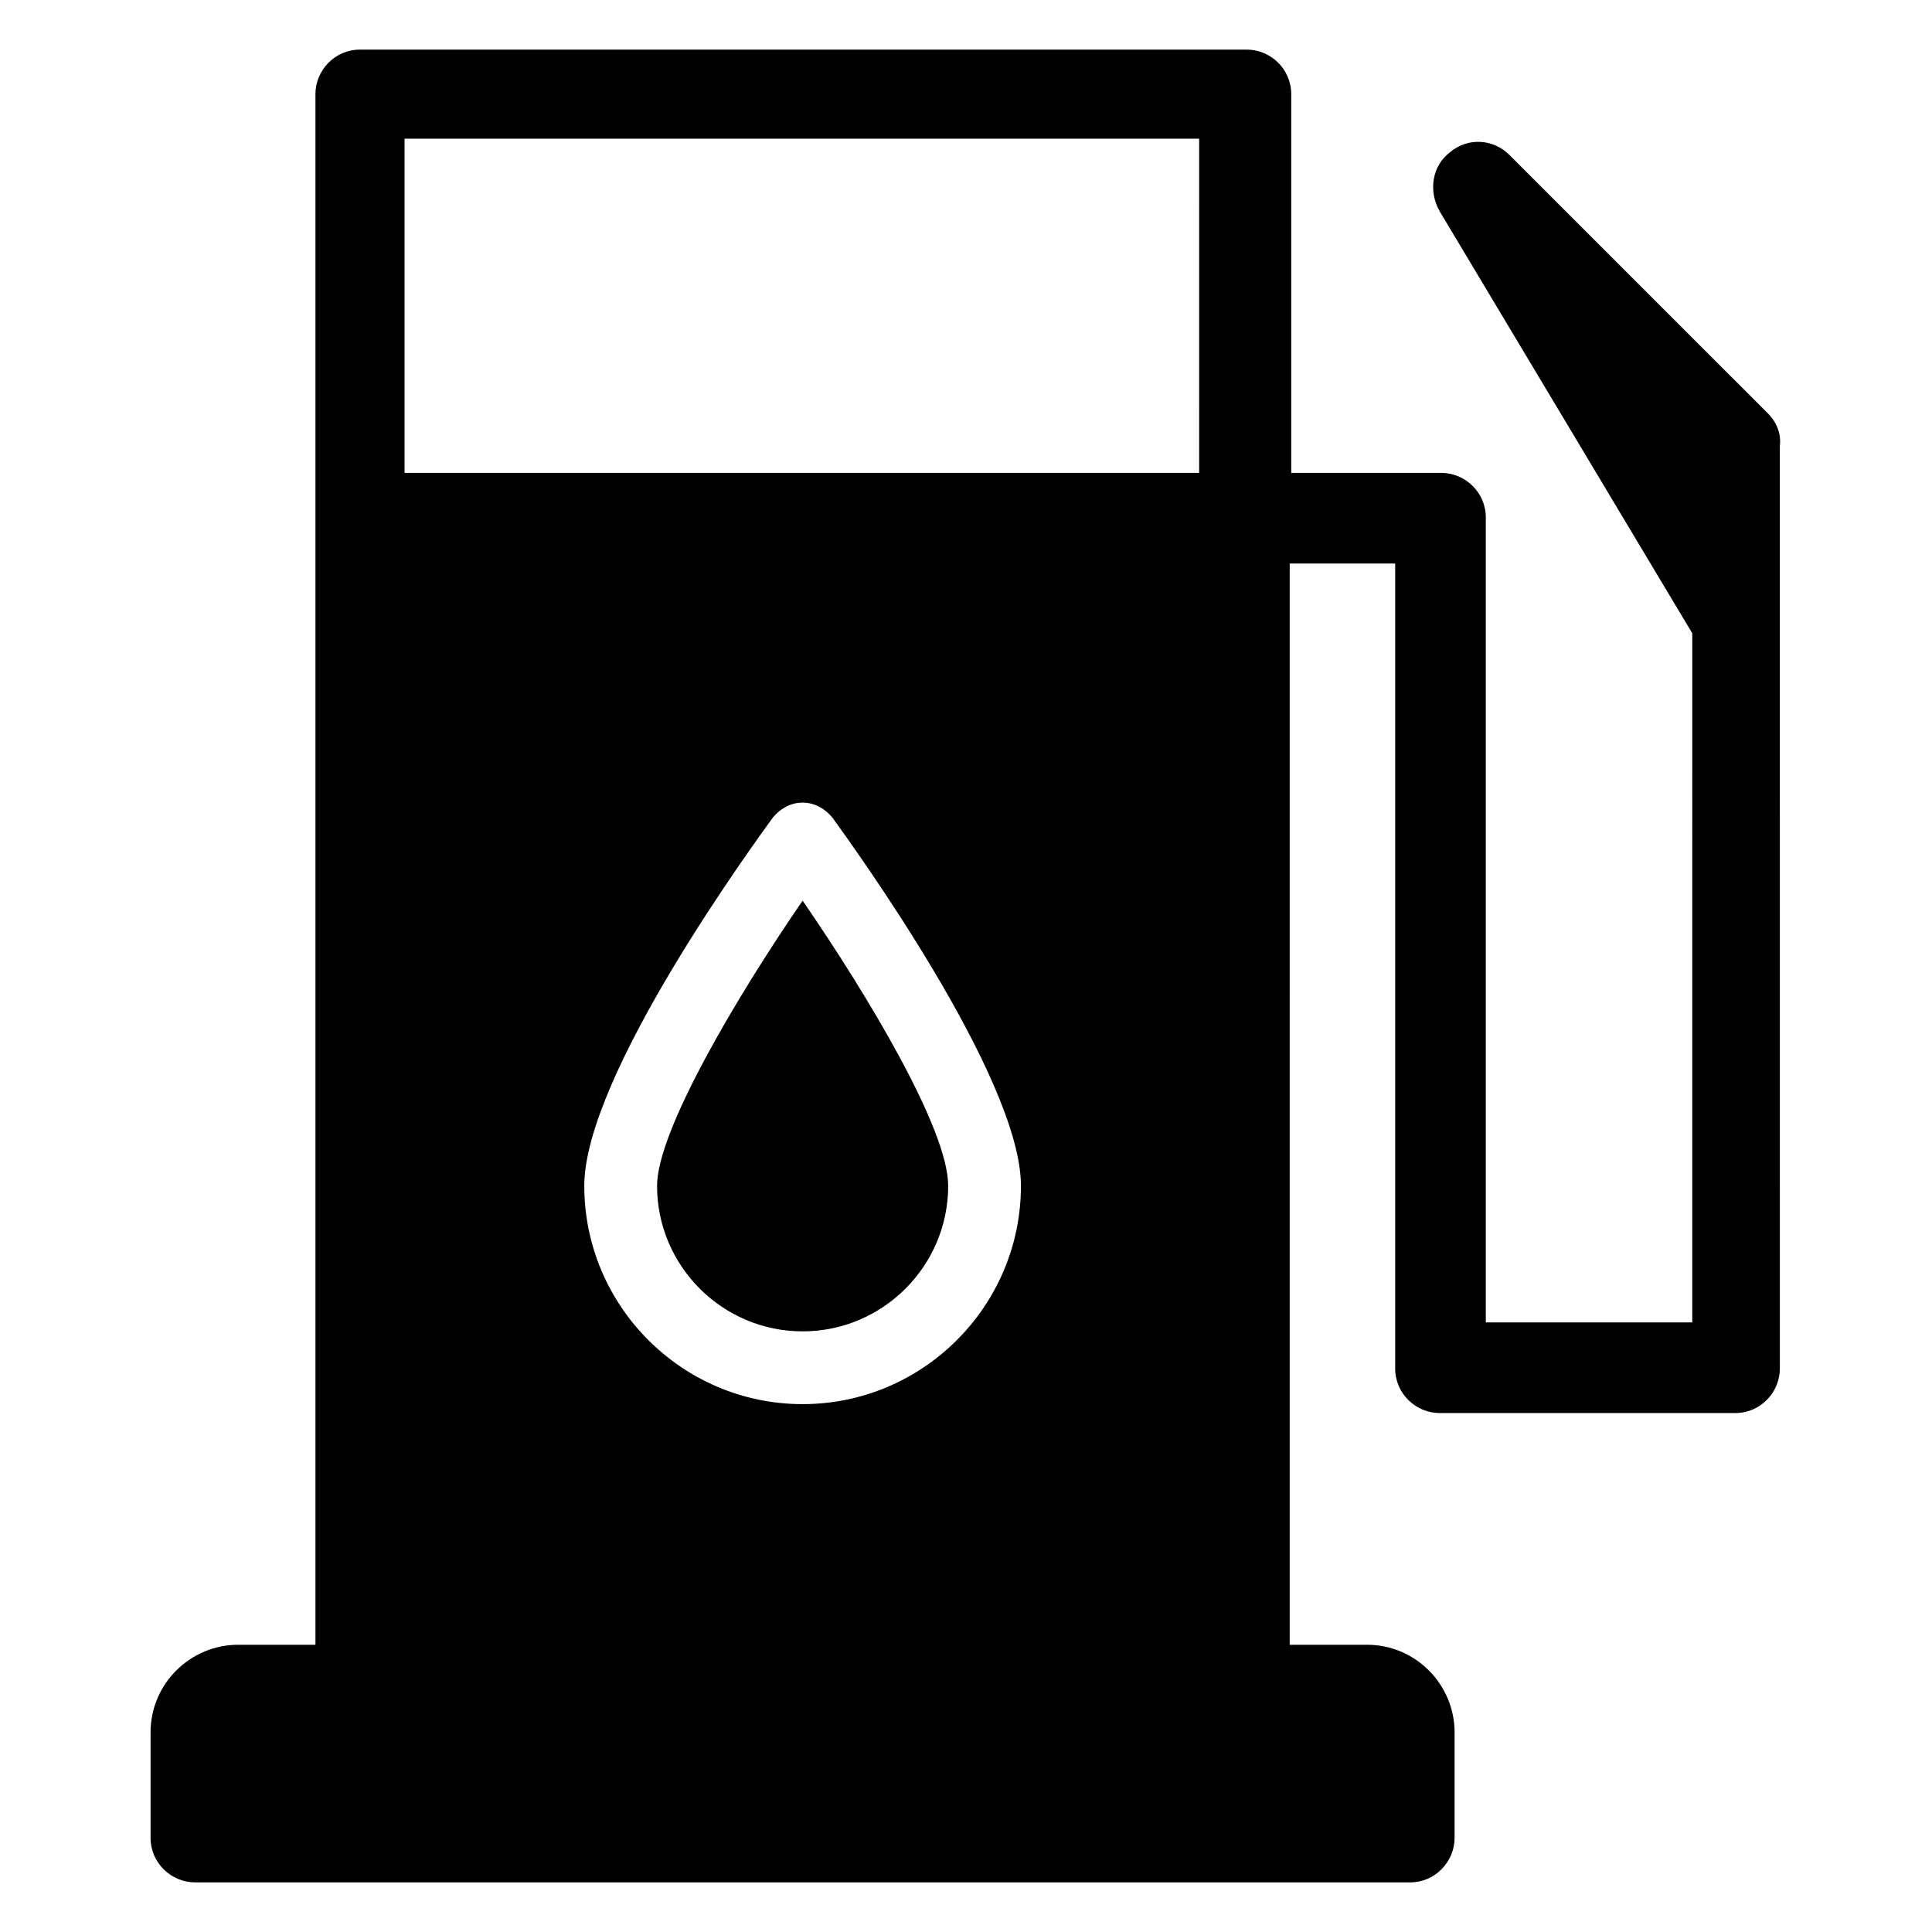 <?xml version="1.0" encoding="UTF-8"?>
<!-- Uploaded to: SVG Repo, www.svgrepo.com, Generator: SVG Repo Mixer Tools -->
<svg fill="#000000" width="800px" height="800px" version="1.1" viewBox="144 144 512 512" xmlns="http://www.w3.org/2000/svg">
 <g>
  <path d="m318.13 458.25c0 21.254 17.32 38.574 38.574 38.574s38.574-17.32 38.574-38.574c0-14.957-21.254-50.383-38.574-75.57-17.32 25.191-38.574 61.008-38.574 75.57z"/>
  <path d="m612.54 253.58-68.488-68.484c-4.328-4.328-11.02-4.723-15.742-0.789-4.723 3.543-5.902 10.234-2.754 15.742l66.914 111.78-0.004 182.63h-54.711v-213.33c0-6.691-5.512-11.809-11.809-11.809h-39.754v-100.37c0-6.691-5.512-11.809-11.809-11.809l-234.98 0.004c-6.691 0-11.809 5.512-11.809 11.809v410.92h-20.469c-12.594 0-23.223 10.234-23.223 23.223v27.945c0 6.691 5.512 11.809 11.809 11.809h321.96c6.691 0 11.809-5.512 11.809-11.809v-27.945c0-12.594-10.234-23.223-23.223-23.223h-20.469l0.004-286.54h27.945v213.33c0 6.691 5.512 11.809 11.809 11.809h78.328c6.691 0 11.809-5.512 11.809-11.809l-0.004-244.43c0.395-3.148-0.785-6.297-3.148-8.66zm-255.84 262.53c-31.883 0-57.859-25.977-57.859-57.859 0-29.125 44.871-90.527 49.988-97.613 1.969-2.363 4.723-3.938 7.871-3.938s5.902 1.574 7.871 3.938c5.117 7.086 49.988 68.879 49.988 97.613 0 31.883-25.977 57.859-57.859 57.859zm105.48-246.79h-210.97v-88.562h210.58l-0.004 88.562z"/>
 </g>
</svg>